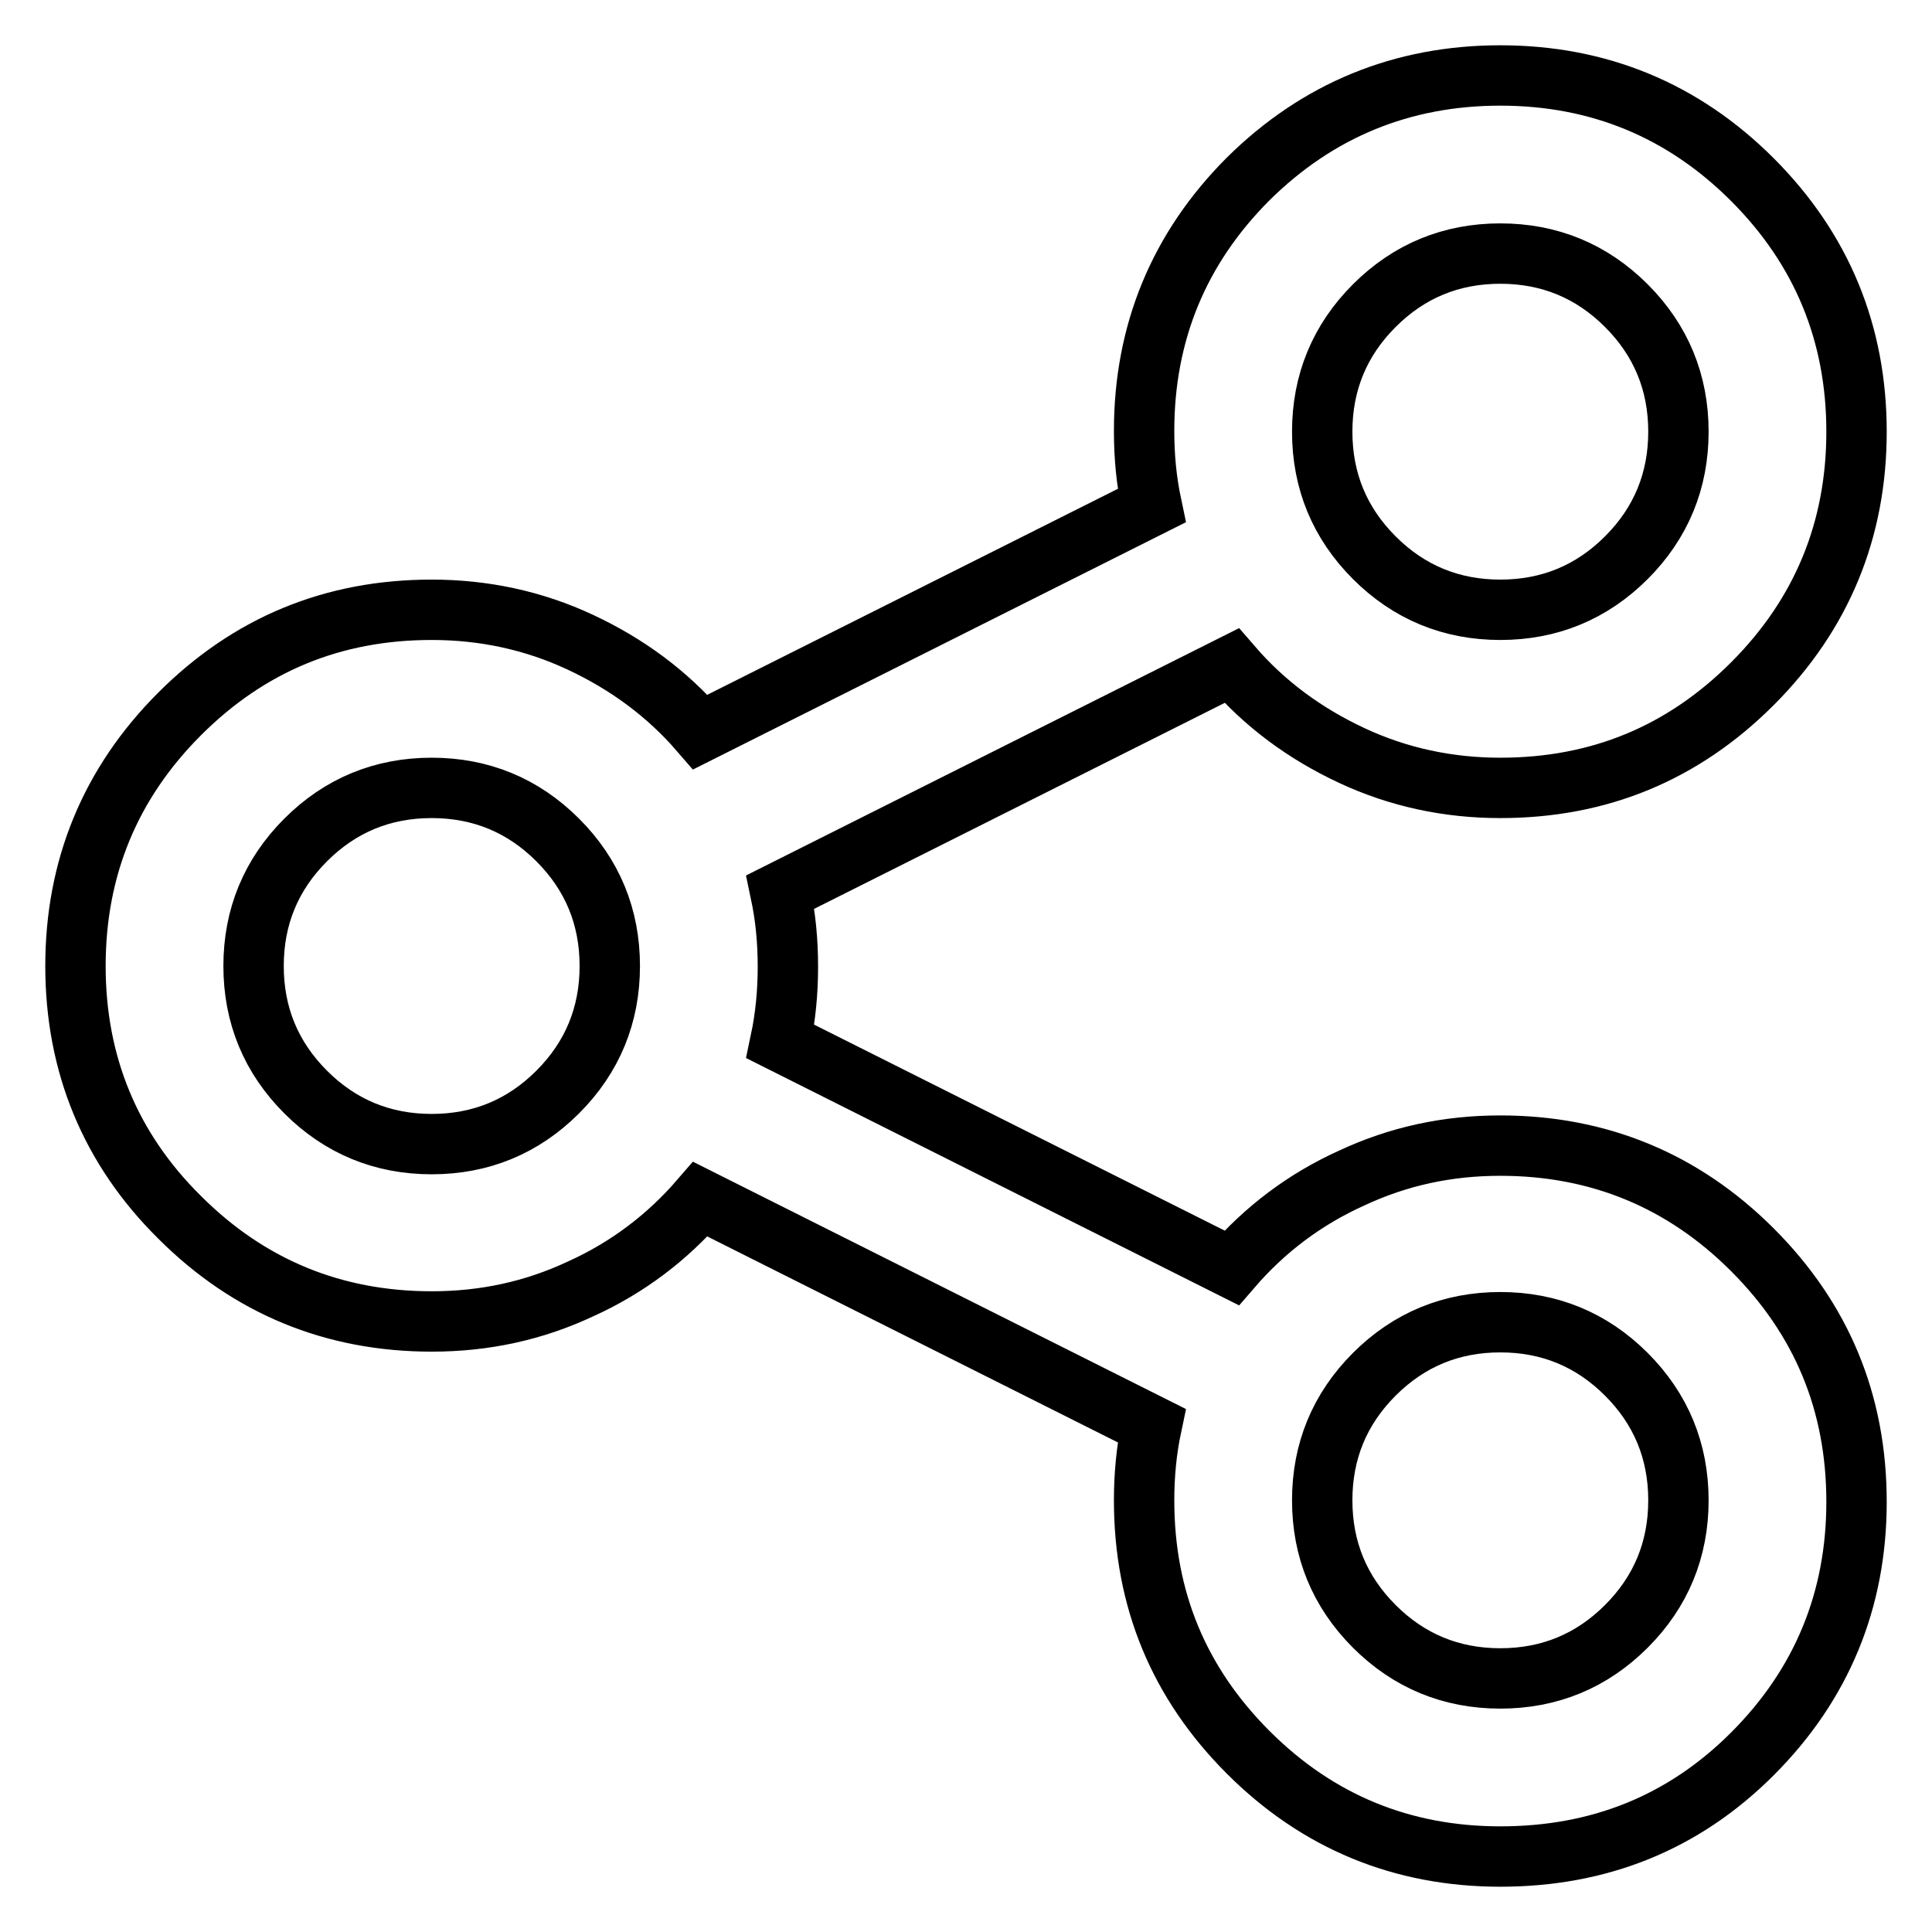 <?xml version="1.0" encoding="utf-8"?>
<!-- Svg Vector Icons : http://www.onlinewebfonts.com/icon -->
<!DOCTYPE svg PUBLIC "-//W3C//DTD SVG 1.1//EN" "http://www.w3.org/Graphics/SVG/1.1/DTD/svg11.dtd">
<svg version="1.1" xmlns="http://www.w3.org/2000/svg" xmlns:xlink="http://www.w3.org/1999/xlink" x="0px" y="0px" viewBox="0 0 256 256" enable-background="new 0 0 256 256" xml:space="preserve">
<g> <path stroke-width="8" fill-opacity="0" stroke="#000000"  d="M198.8,10c13,0,24.2,4.6,33.4,13.8S246,44.2,246,57.2c0,13-4.6,24.2-13.8,33.4 c-9.2,9.2-20.3,13.8-33.4,13.8c-6.9,0-13.5-1.4-19.7-4.3c-6.2-2.9-11.5-6.8-15.9-11.9l-59.8,30c0.7,3.3,1,6.5,1,9.9 c0,3.3-0.3,6.6-1,9.9l59.8,30c4.4-5.1,9.7-9.1,15.9-11.9c6.2-2.9,12.7-4.3,19.7-4.3c13,0,24.2,4.6,33.4,13.8 c9.2,9.2,13.8,20.3,13.8,33.4c0,13-4.6,24.2-13.8,33.4S211.8,246,198.8,246c-13,0-24.2-4.6-33.4-13.8c-9.2-9.2-13.8-20.3-13.8-33.4 c0-3.3,0.3-6.6,1-9.9l-59.8-30c-4.4,5.1-9.7,9.1-15.9,11.9c-6.2,2.9-12.7,4.3-19.7,4.3c-13,0-24.2-4.6-33.4-13.8 C14.6,152.2,10,141,10,128s4.6-24.2,13.8-33.4c9.2-9.2,20.3-13.8,33.4-13.8c6.9,0,13.5,1.4,19.7,4.3c6.2,2.9,11.5,6.8,15.9,11.9 l59.8-30c-0.7-3.3-1-6.5-1-9.9c0-13,4.6-24.2,13.8-33.4C174.6,14.6,185.8,10,198.8,10L198.8,10z M57.2,104.4 c-6.5,0-12.1,2.3-16.7,6.9s-6.9,10.2-6.9,16.7s2.3,12.1,6.9,16.7c4.6,4.6,10.2,6.9,16.7,6.9c6.5,0,12.1-2.3,16.7-6.9 c4.6-4.6,6.9-10.2,6.9-16.7s-2.3-12.1-6.9-16.7S63.7,104.4,57.2,104.4z M198.8,175.2c-6.5,0-12.1,2.3-16.7,6.9 c-4.6,4.6-6.9,10.2-6.9,16.7c0,6.5,2.3,12.1,6.9,16.7c4.6,4.6,10.2,6.9,16.7,6.9c6.5,0,12.1-2.3,16.7-6.9s6.9-10.2,6.9-16.7 c0-6.5-2.3-12.1-6.9-16.7C210.9,177.5,205.3,175.2,198.8,175.2z M198.8,33.6c-6.5,0-12.1,2.3-16.7,6.9c-4.6,4.6-6.9,10.2-6.9,16.7 c0,6.5,2.3,12.1,6.9,16.7c4.6,4.6,10.2,6.9,16.7,6.9c6.5,0,12.1-2.3,16.7-6.9s6.9-10.2,6.9-16.7c0-6.5-2.3-12.1-6.9-16.7 S205.3,33.6,198.8,33.6L198.8,33.6z"/></g>
</svg>